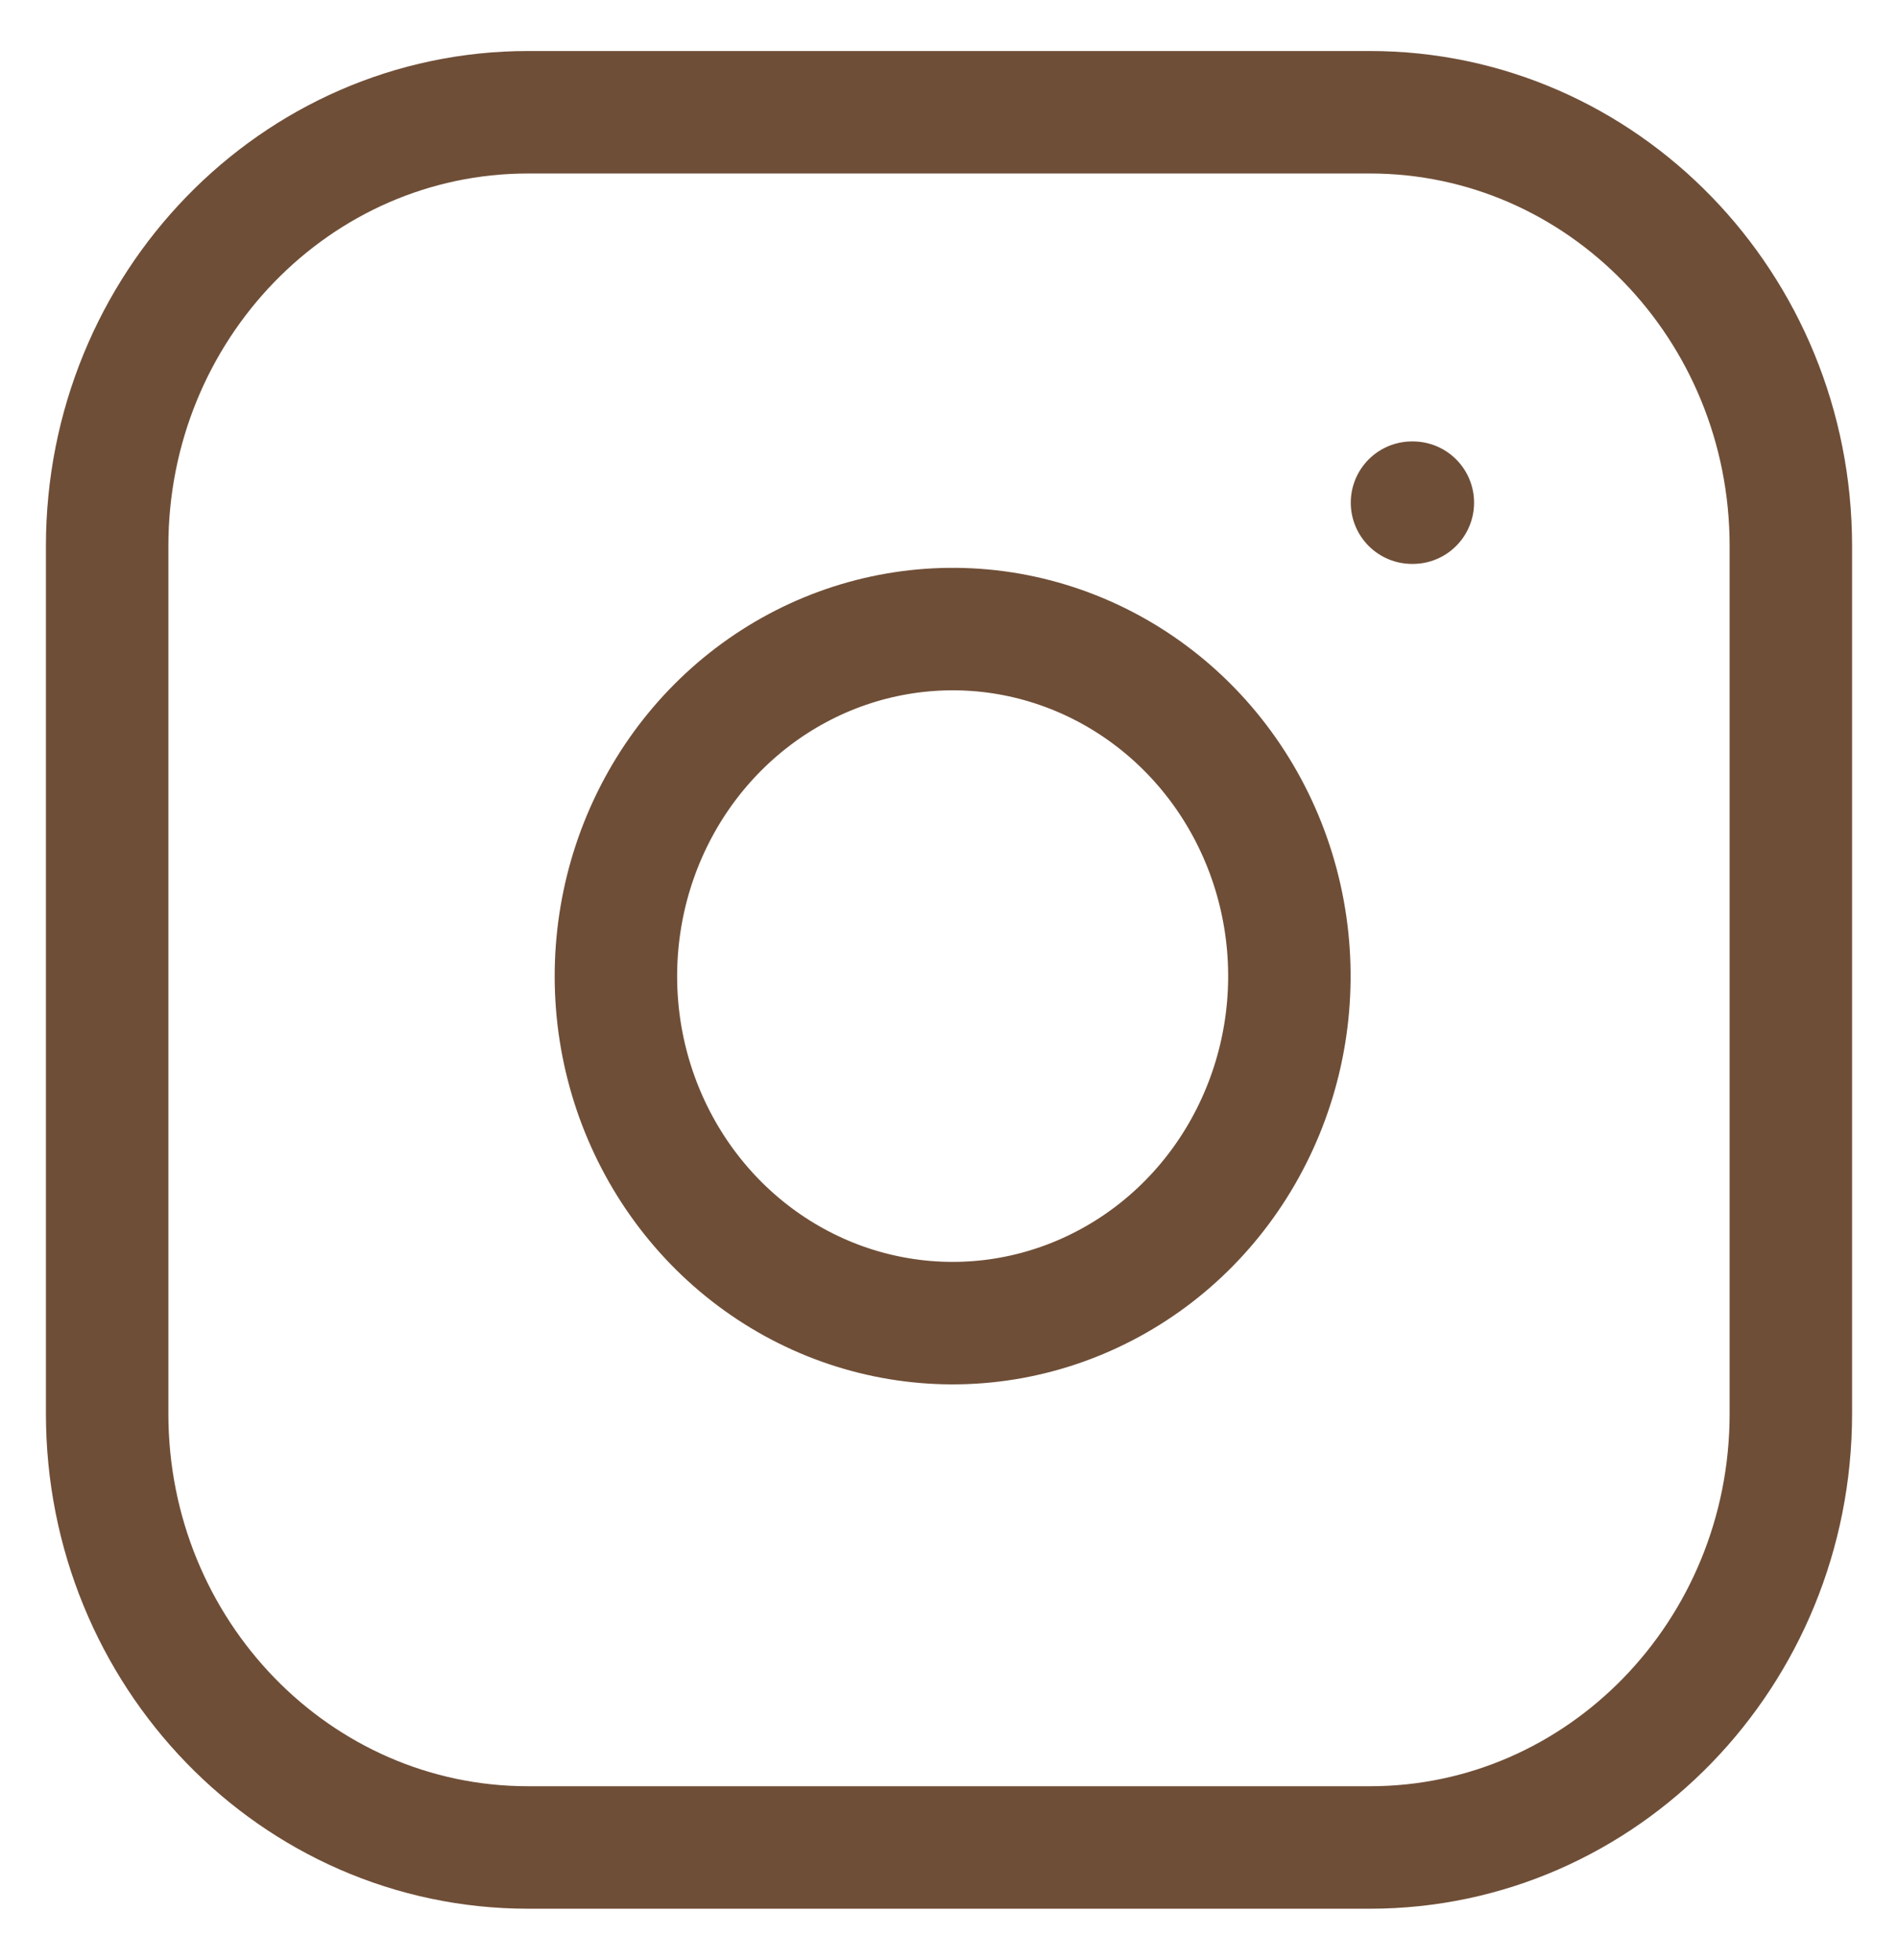 <svg width="31" height="32" viewBox="0 0 31 32" fill="none" xmlns="http://www.w3.org/2000/svg">
<path d="M23.062 8.208H23.076M8.625 1.833H22.375C26.172 1.833 29.25 5.005 29.25 8.917V23.083C29.25 26.995 26.172 30.167 22.375 30.167H8.625C4.828 30.167 1.75 26.995 1.75 23.083V8.917C1.75 5.005 4.828 1.833 8.625 1.833ZM21 15.107C21.17 16.287 20.974 17.491 20.441 18.549C19.909 19.607 19.066 20.465 18.032 21C16.999 21.536 15.828 21.723 14.686 21.533C13.543 21.344 12.488 20.788 11.67 19.946C10.852 19.103 10.313 18.016 10.129 16.839C9.946 15.662 10.127 14.456 10.647 13.391C11.167 12.326 11.999 11.458 13.026 10.909C14.053 10.36 15.222 10.159 16.366 10.333C17.534 10.512 18.614 11.072 19.449 11.932C20.283 12.791 20.827 13.905 21 15.107Z" stroke="#6F4E37" stroke-width="2" stroke-linecap="round" stroke-linejoin="round"/>
</svg>
